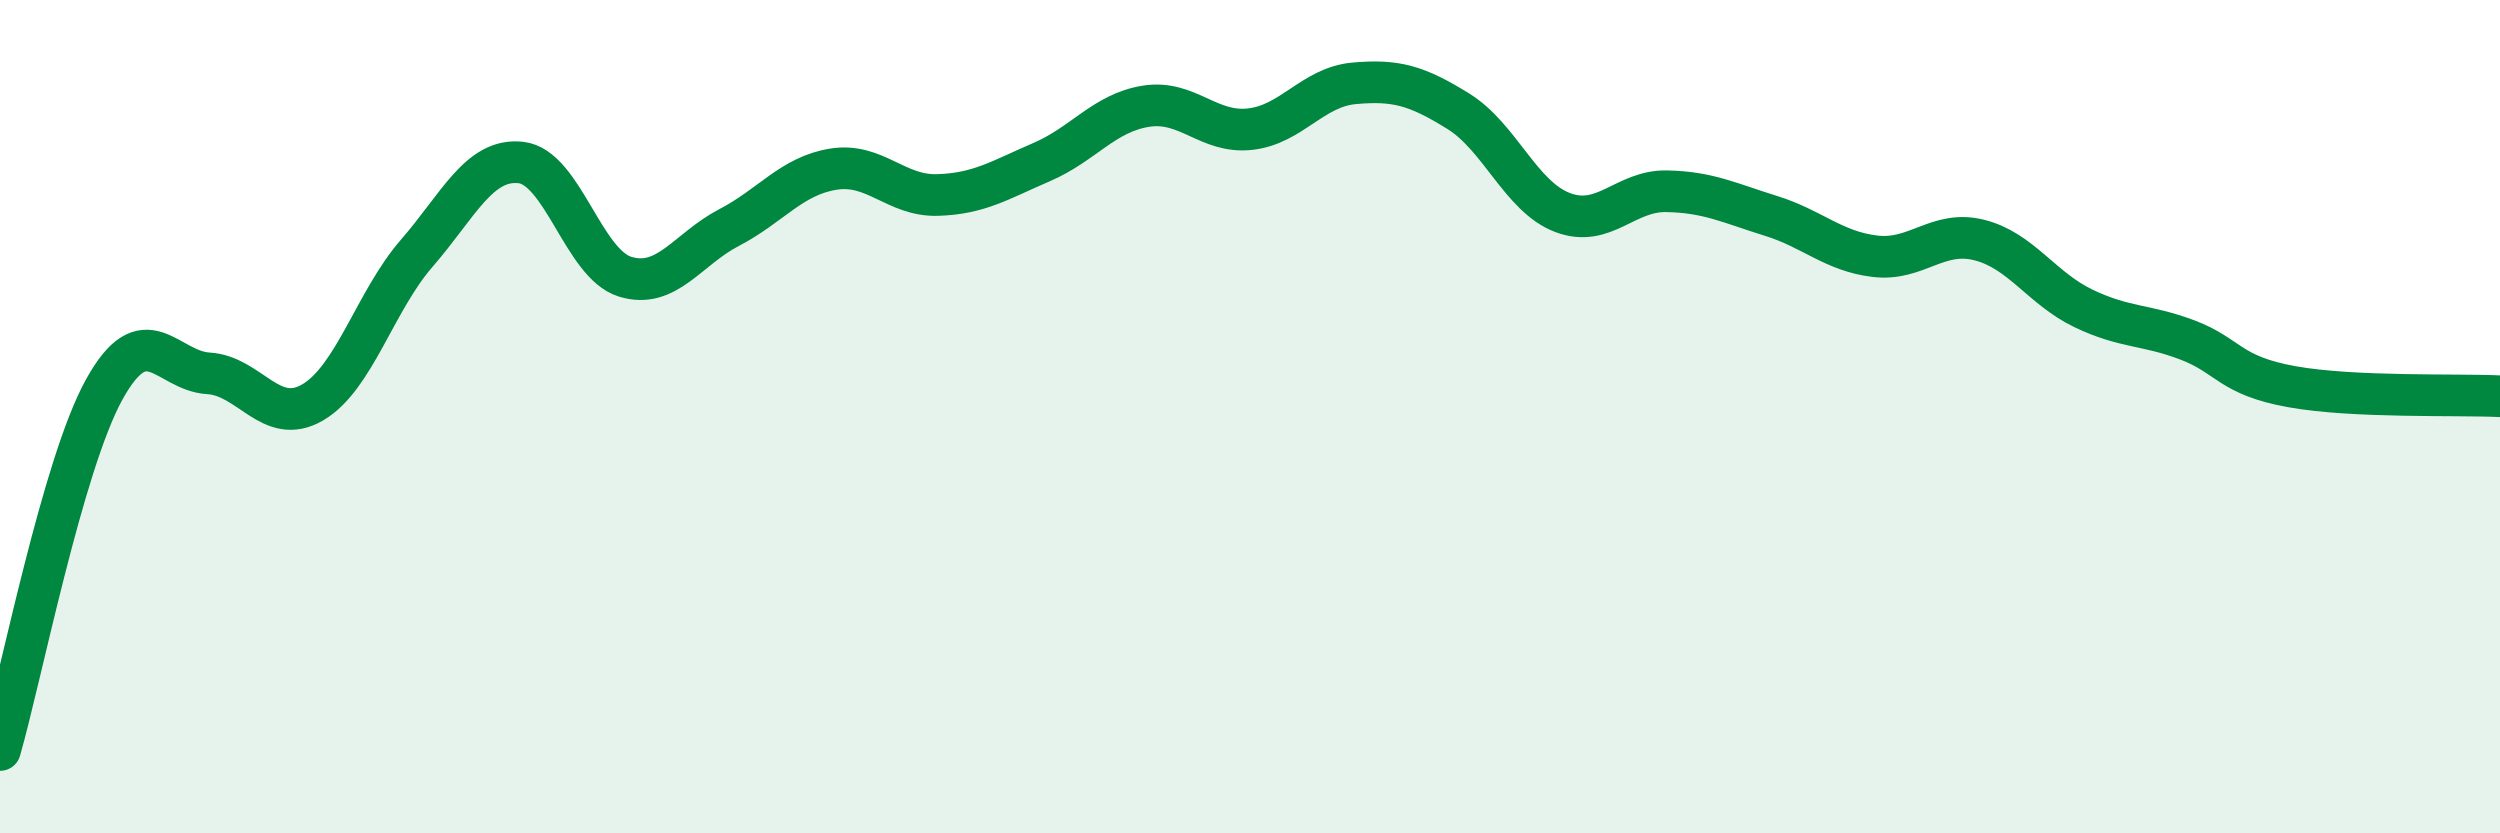 
    <svg width="60" height="20" viewBox="0 0 60 20" xmlns="http://www.w3.org/2000/svg">
      <path
        d="M 0,18 C 0.5,16.27 1.5,11.16 2.5,9.35 C 3.5,7.54 4,8.9 5,8.96 C 6,9.02 6.5,10.24 7.5,9.66 C 8.5,9.08 9,7.23 10,6.08 C 11,4.93 11.5,3.79 12.5,3.9 C 13.5,4.01 14,6.33 15,6.64 C 16,6.95 16.5,5.98 17.5,5.46 C 18.5,4.94 19,4.22 20,4.06 C 21,3.9 21.5,4.71 22.5,4.68 C 23.5,4.65 24,4.32 25,3.89 C 26,3.46 26.5,2.71 27.5,2.55 C 28.5,2.39 29,3.21 30,3.1 C 31,2.99 31.5,2.09 32.5,2 C 33.5,1.91 34,2.05 35,2.67 C 36,3.29 36.5,4.72 37.5,5.1 C 38.5,5.48 39,4.57 40,4.59 C 41,4.61 41.5,4.87 42.5,5.18 C 43.5,5.49 44,6.03 45,6.15 C 46,6.27 46.5,5.51 47.5,5.76 C 48.5,6.01 49,6.92 50,7.4 C 51,7.88 51.5,7.78 52.5,8.16 C 53.5,8.54 53.5,9.01 55,9.28 C 56.5,9.55 59,9.46 60,9.51L60 20L0 20Z"
        fill="#008740"
        opacity="0.1"
        stroke-linecap="round"
        stroke-linejoin="round"
      />
      <path
        d="M 0,18 C 0.5,16.27 1.5,11.16 2.5,9.35 C 3.5,7.54 4,8.9 5,8.96 C 6,9.02 6.5,10.24 7.5,9.66 C 8.5,9.08 9,7.23 10,6.08 C 11,4.93 11.5,3.79 12.5,3.9 C 13.5,4.01 14,6.33 15,6.64 C 16,6.95 16.5,5.98 17.5,5.46 C 18.5,4.94 19,4.22 20,4.06 C 21,3.9 21.5,4.71 22.5,4.68 C 23.5,4.65 24,4.32 25,3.89 C 26,3.46 26.5,2.71 27.5,2.55 C 28.5,2.39 29,3.21 30,3.1 C 31,2.99 31.5,2.09 32.5,2 C 33.5,1.91 34,2.05 35,2.67 C 36,3.29 36.5,4.72 37.5,5.1 C 38.5,5.48 39,4.57 40,4.59 C 41,4.61 41.5,4.87 42.5,5.18 C 43.5,5.49 44,6.03 45,6.15 C 46,6.27 46.5,5.51 47.5,5.76 C 48.5,6.01 49,6.92 50,7.4 C 51,7.88 51.5,7.78 52.5,8.16 C 53.5,8.54 53.5,9.01 55,9.28 C 56.5,9.55 59,9.46 60,9.51"
        stroke="#008740"
        stroke-width="1"
        fill="none"
        stroke-linecap="round"
        stroke-linejoin="round"
      />
    </svg>
  